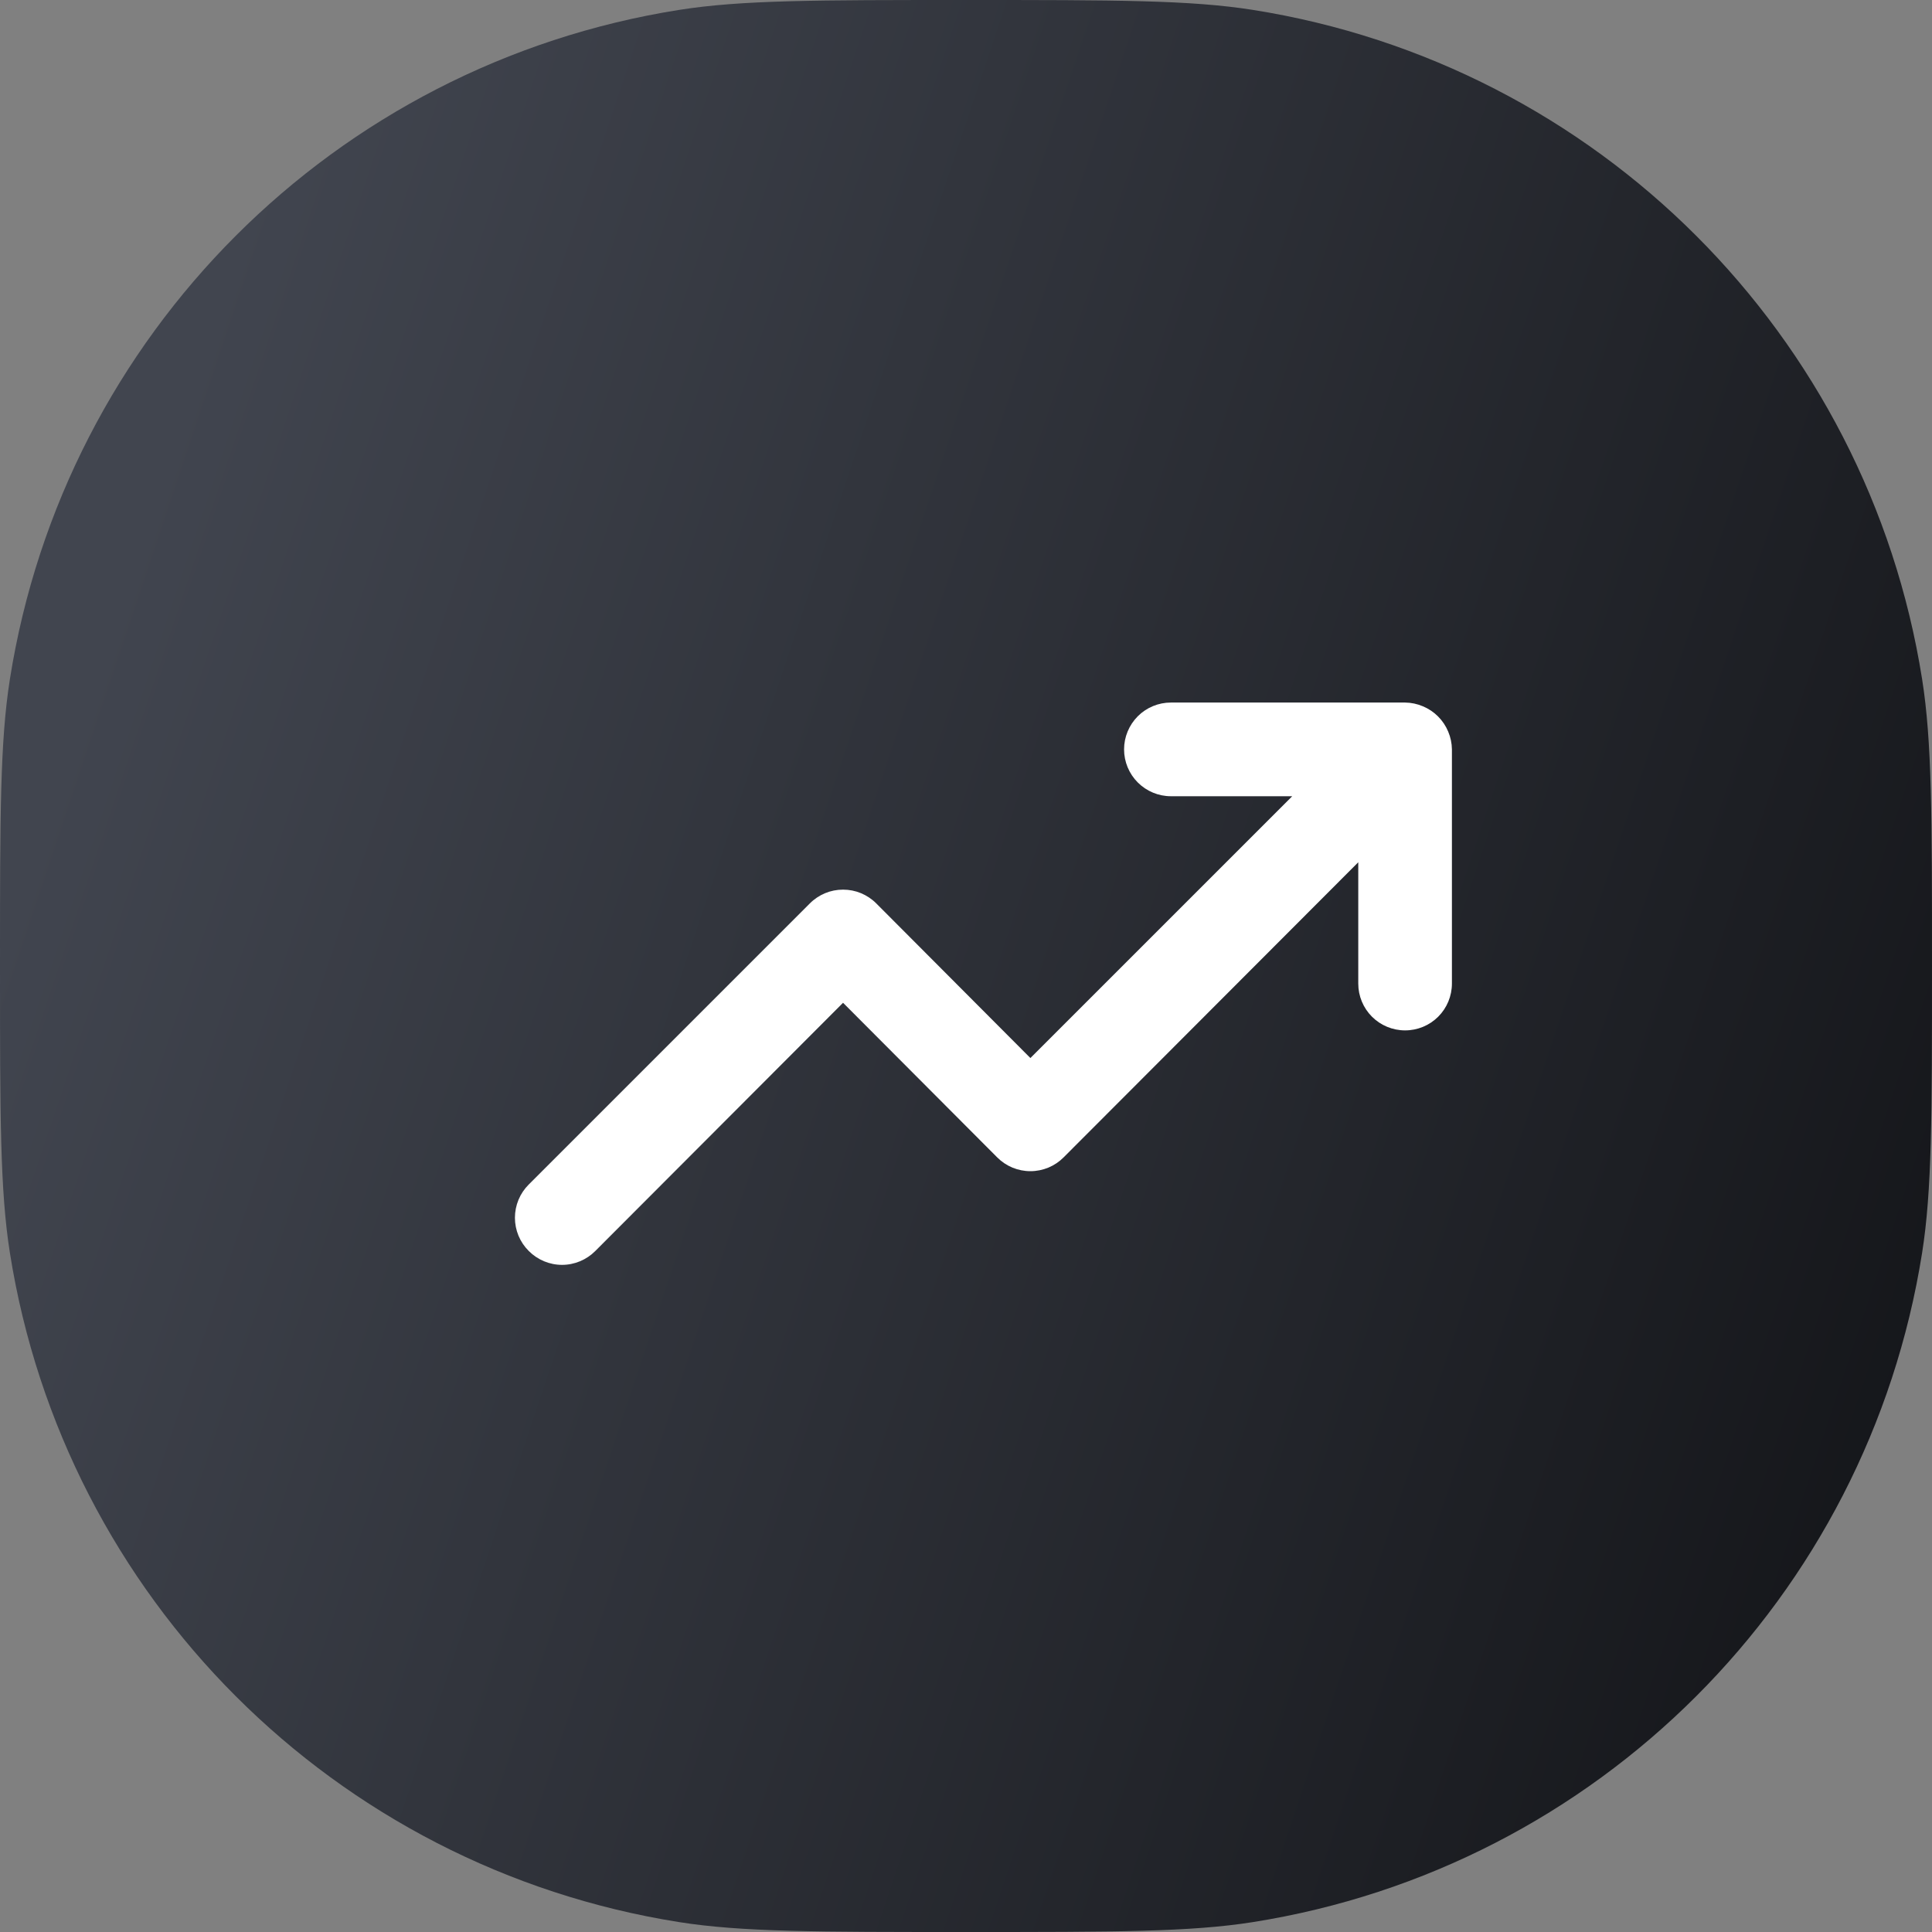 <svg width="55" height="55" viewBox="0 0 55 55" fill="none" xmlns="http://www.w3.org/2000/svg">
<rect x="0" y="0" width="55" height="55" fill="#808080" stroke="none"/>
<path d="M0 27.5C0 23.242 0 21.113 0.282 19.332C1.835 9.526 9.526 1.835 19.332 0.282C21.113 0 23.242 0 27.5 0C31.758 0 33.887 0 35.668 0.282C45.474 1.835 53.165 9.526 54.718 19.332C55 21.113 55 23.242 55 27.5C55 31.758 55 33.887 54.718 35.668C53.165 45.474 45.474 53.165 35.668 54.718C33.887 55 31.758 55 27.5 55C23.242 55 21.113 55 19.332 54.718C9.526 53.165 1.835 45.474 0.282 35.668C0 33.887 0 31.758 0 27.5Z" fill="url(#paint0_linear)"/>
<path d="M41.227 20.827C41.091 20.501 40.833 20.242 40.507 20.107C40.346 20.038 40.174 20.002 40 20H33.333C32.98 20 32.641 20.14 32.391 20.39C32.141 20.641 32 20.98 32 21.333C32 21.687 32.141 22.026 32.391 22.276C32.641 22.526 32.98 22.667 33.333 22.667H36.787L29.333 30.12L24.947 25.72C24.823 25.595 24.675 25.496 24.513 25.428C24.35 25.36 24.176 25.326 24 25.326C23.824 25.326 23.65 25.36 23.487 25.428C23.325 25.496 23.177 25.595 23.053 25.72L15.053 33.72C14.928 33.844 14.829 33.991 14.761 34.154C14.694 34.316 14.659 34.491 14.659 34.667C14.659 34.843 14.694 35.017 14.761 35.179C14.829 35.342 14.928 35.489 15.053 35.613C15.177 35.738 15.325 35.837 15.487 35.905C15.65 35.973 15.824 36.008 16 36.008C16.176 36.008 16.35 35.973 16.513 35.905C16.675 35.837 16.823 35.738 16.947 35.613L24 28.547L28.387 32.947C28.511 33.072 28.658 33.171 28.821 33.239C28.983 33.306 29.157 33.341 29.333 33.341C29.509 33.341 29.684 33.306 29.846 33.239C30.009 33.171 30.156 33.072 30.28 32.947L38.667 24.547V28C38.667 28.354 38.807 28.693 39.057 28.943C39.307 29.193 39.646 29.333 40 29.333C40.354 29.333 40.693 29.193 40.943 28.943C41.193 28.693 41.333 28.354 41.333 28V21.333C41.331 21.159 41.295 20.987 41.227 20.827Z" fill="white"/>
<defs>
<linearGradient id="paint0_linear" x1="12.222" y1="-9.778" x2="74.019" y2="10.859" gradientUnits="userSpaceOnUse">
<stop stop-color="#41454F"/>
<stop offset="1" stop-color="#0E0F12"/>
</linearGradient>
</defs>
</svg>
